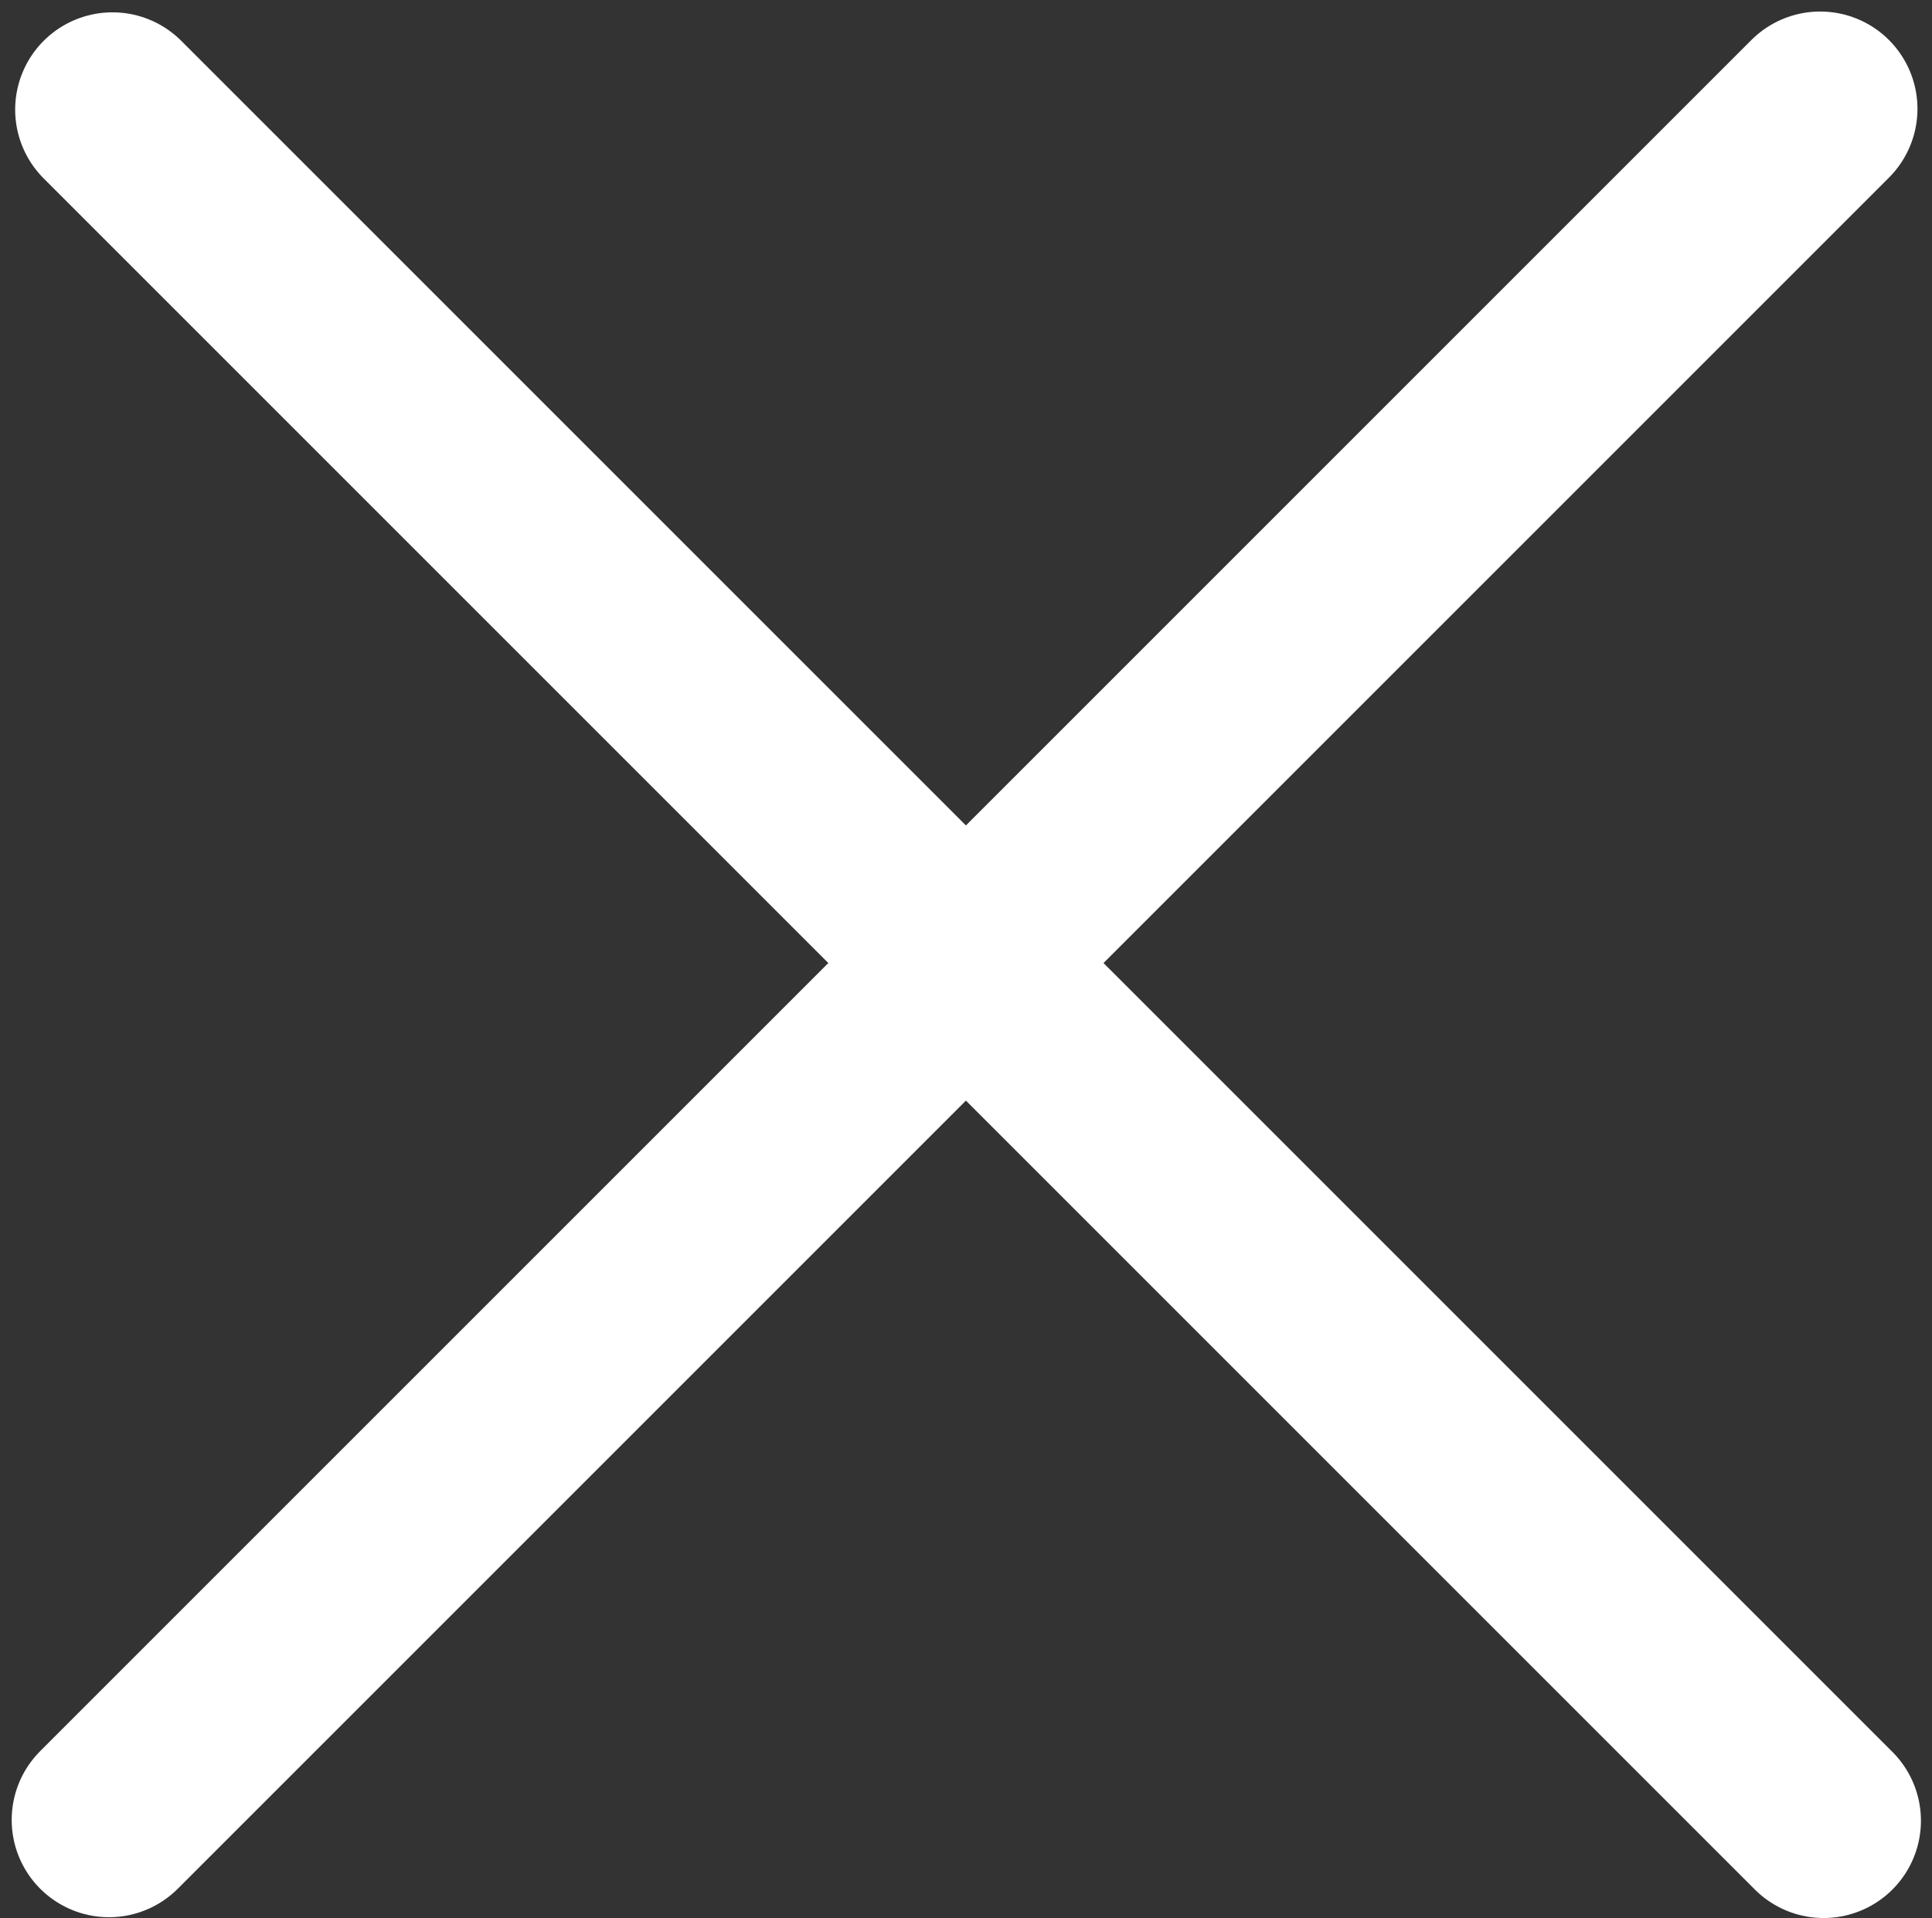 <svg width="139" height="138" viewBox="0 0 139 138" fill="none" xmlns="http://www.w3.org/2000/svg">
<rect x="0" y="0" width="139" height="138" fill="#333333" stroke="none"/>
<path d="M8.091 7.887L131.204 131" stroke="white" stroke-width="14" stroke-linecap="round"/>
<path d="M130.954 7.829L7.841 130.942" stroke="white" stroke-width="14" stroke-linecap="round"/>
</svg>
